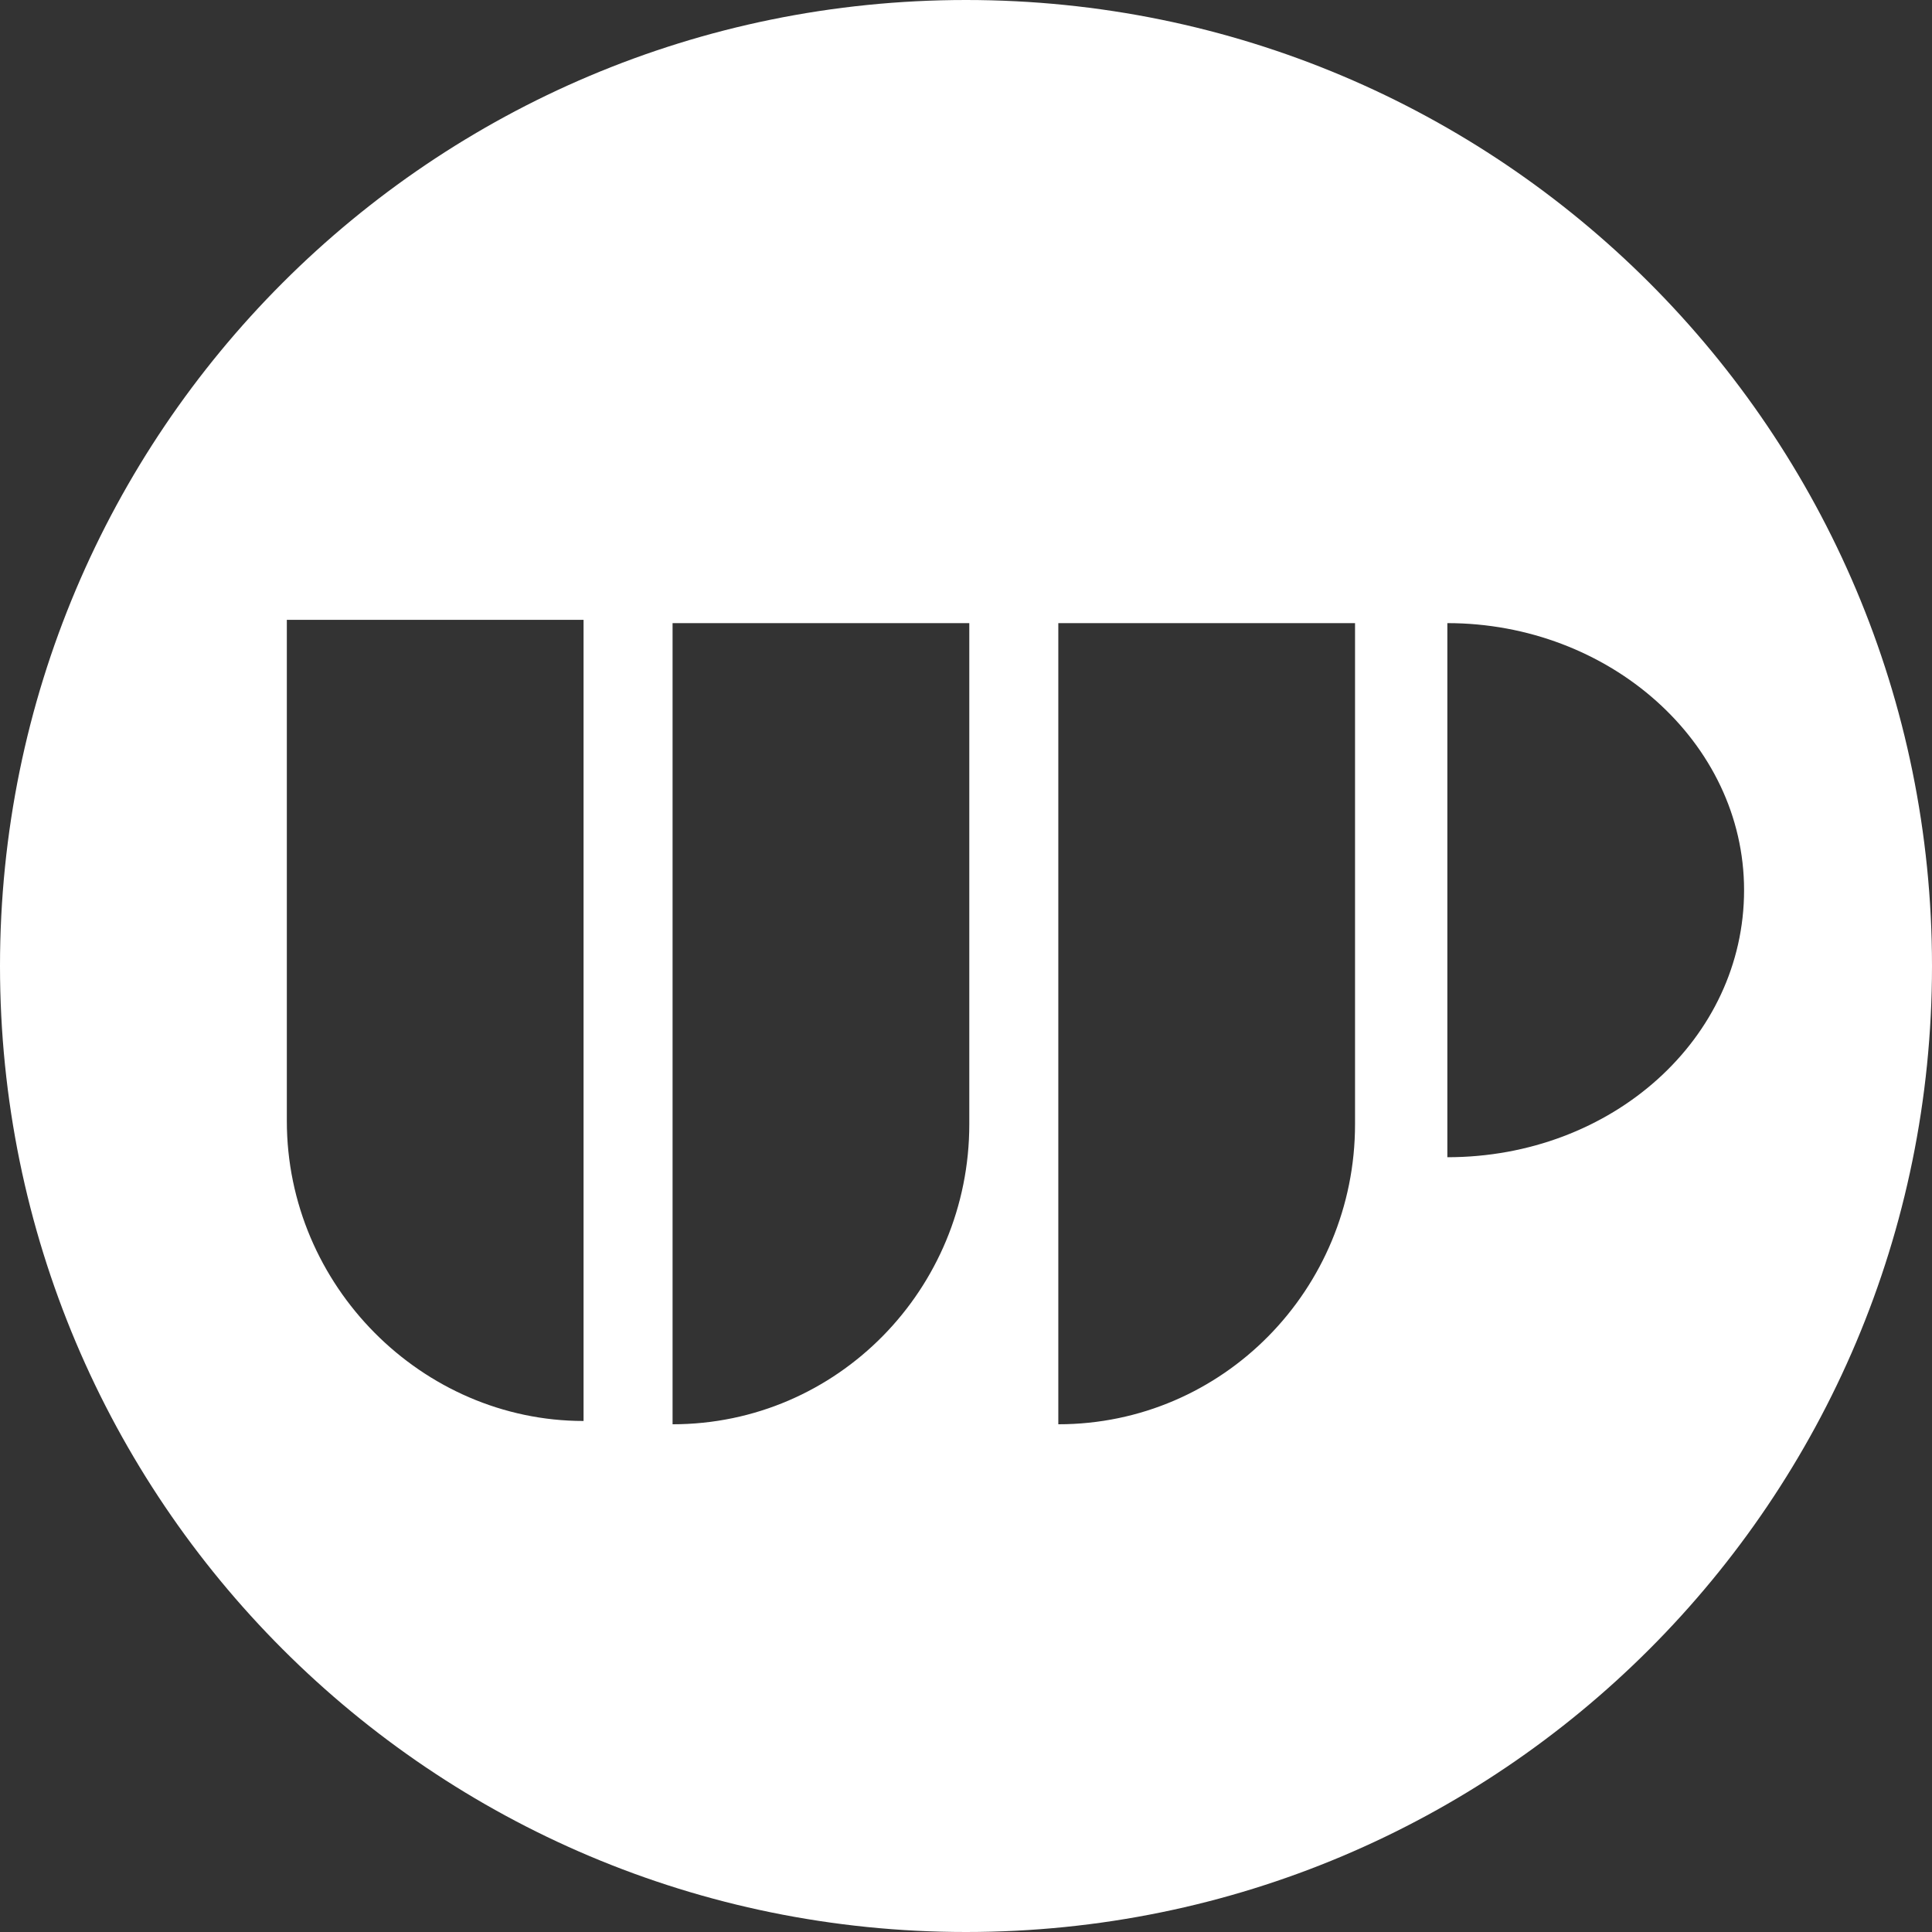 <svg xmlns="http://www.w3.org/2000/svg" fill="none" viewBox="0 0 384 384" height="384" width="384">
<rect x="0" y="0" width="384" height="384" fill="#333333" stroke="none"/>
<path fill="white" d="M192 0C85.843 0 0 85.843 0 192C0 298.157 85.843 384 192 384C298.157 384 384 298.157 384 192C384 85.843 298.157 0 192 0ZM115.986 163.168V282.43C83.877 282.43 57.01 255.563 57.01 222.799V123.195H115.986V163.168ZM192.655 223.454C192.655 256.219 166.443 283.086 133.679 283.086V123.85H192.655V223.454ZM269.324 223.454C269.324 256.219 243.112 283.086 210.348 283.086V123.85H269.324V223.454ZM287.672 230.007V123.85C319.781 123.85 346.648 147.441 346.648 176.929C346.648 206.417 320.436 230.007 287.672 230.007Z"></path>
</svg>
